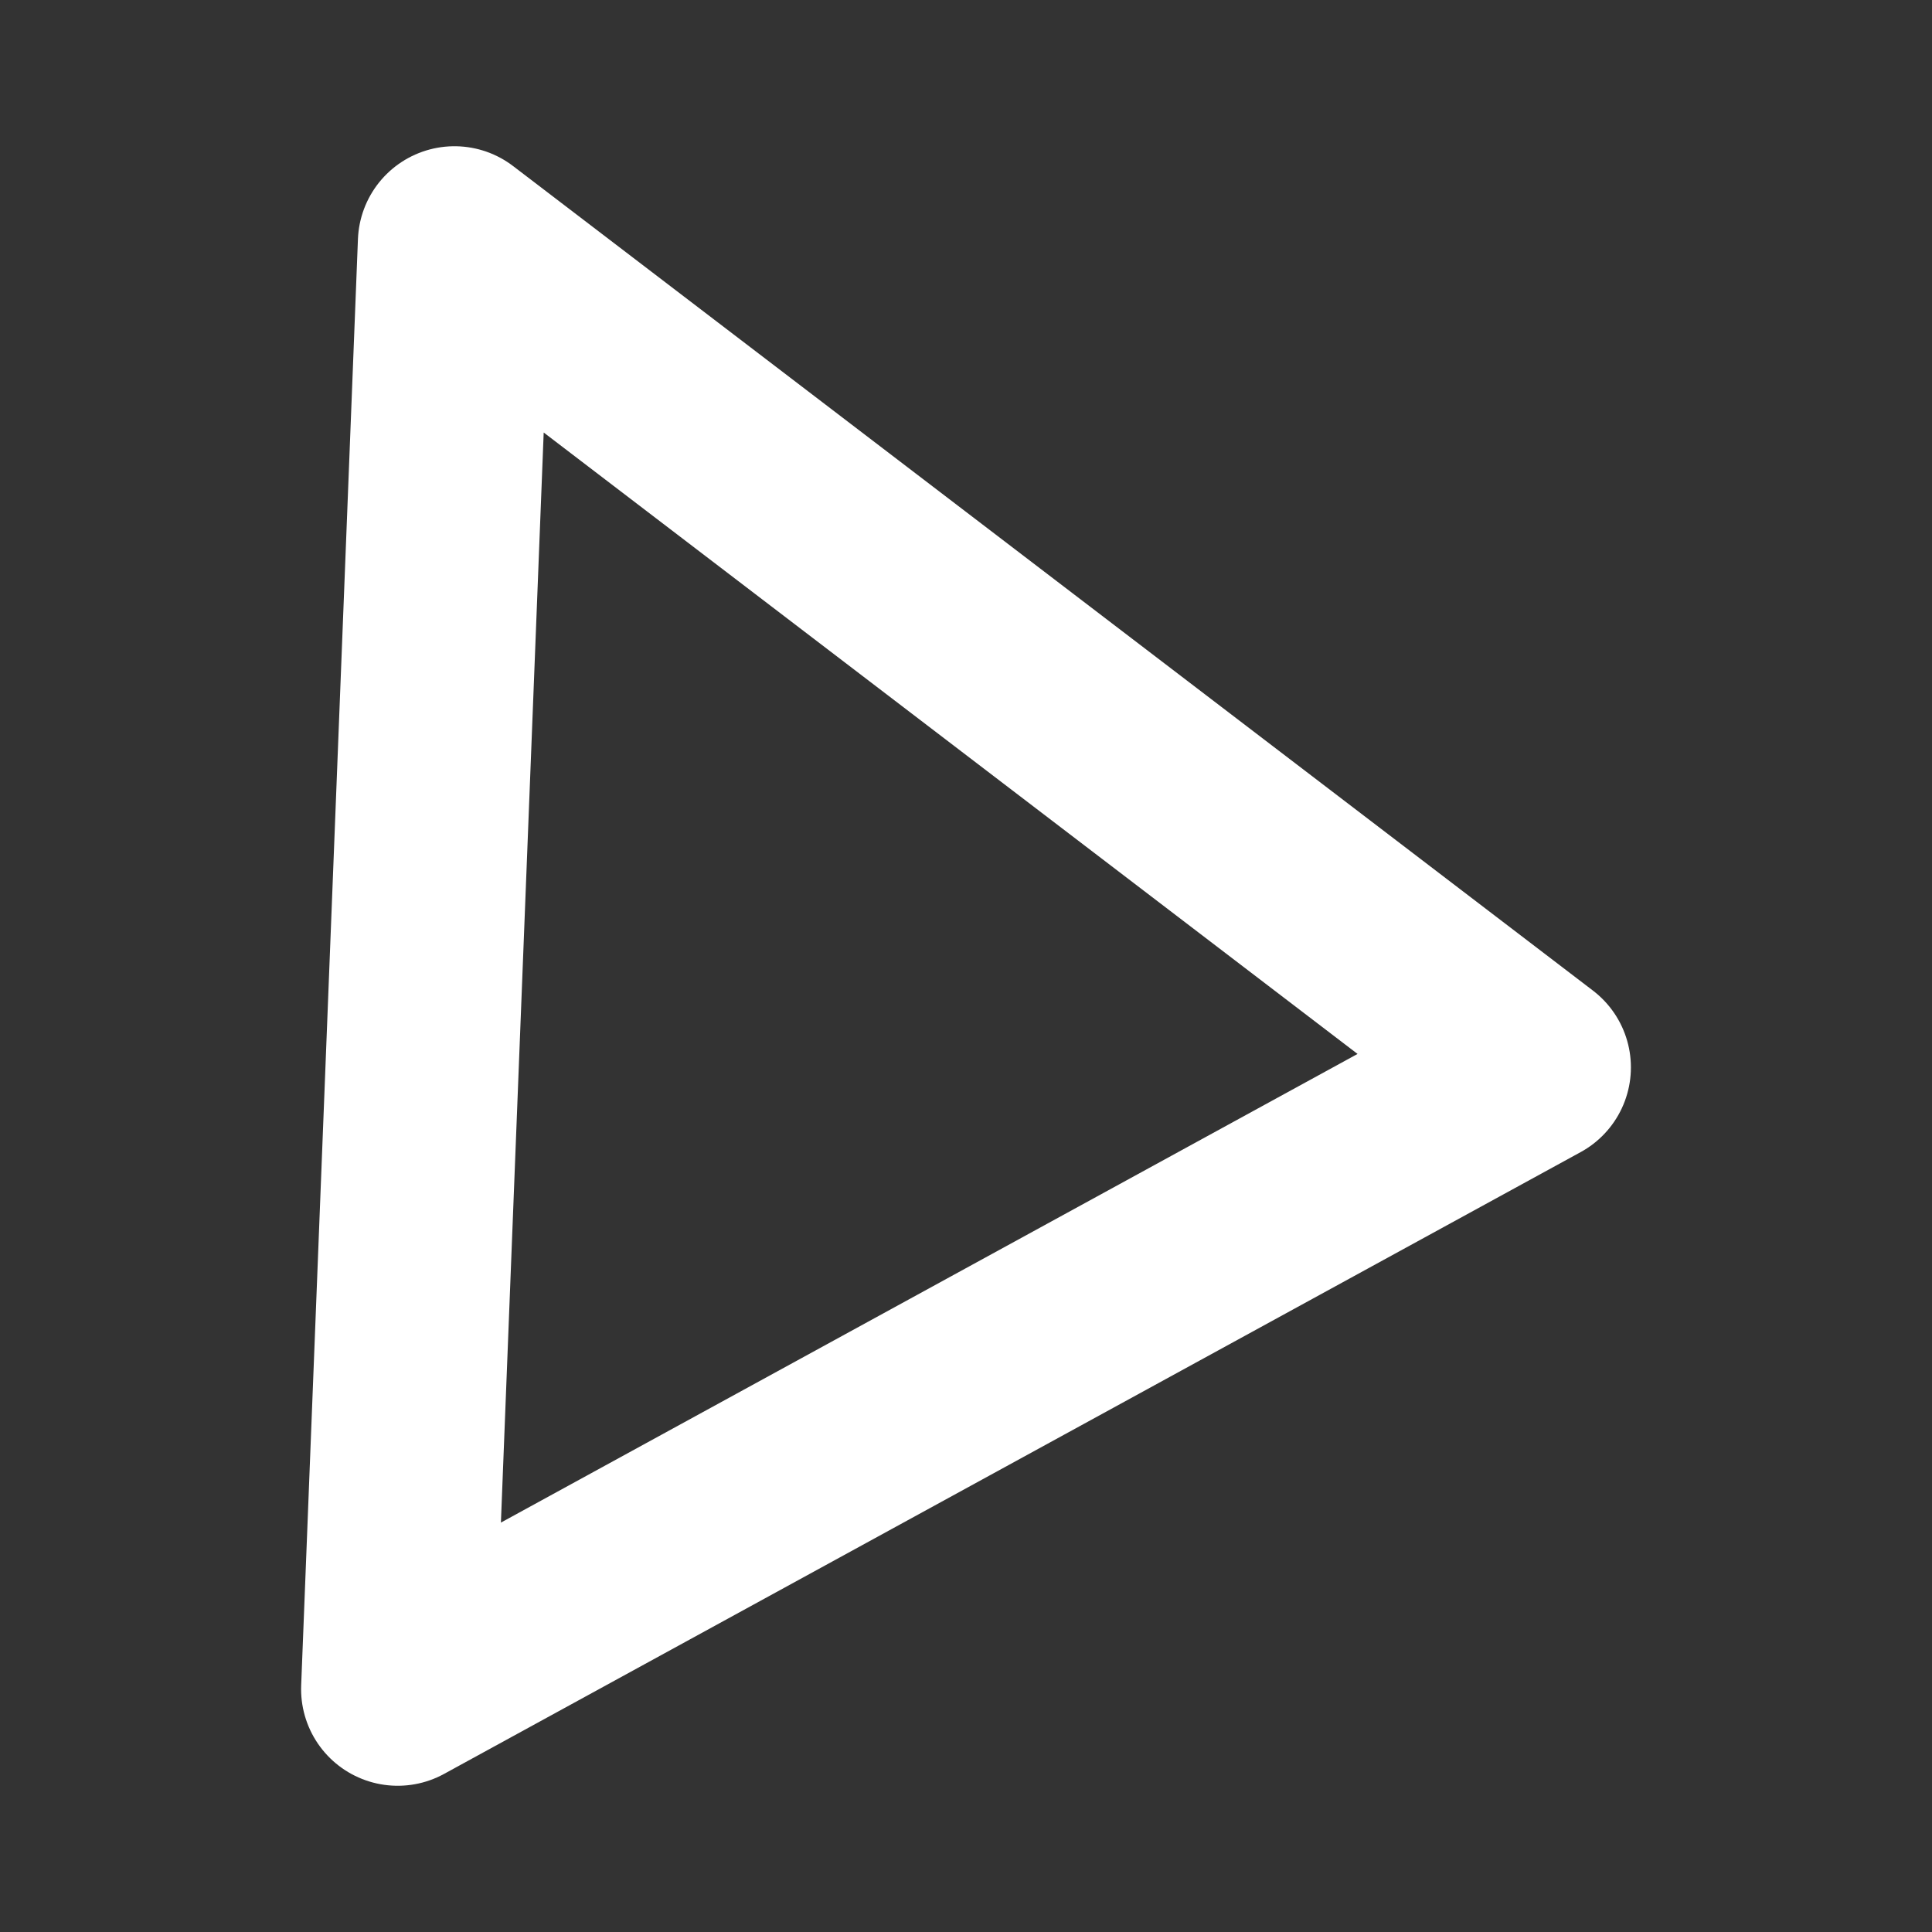 <?xml version="1.0" encoding="UTF-8"?> <!-- Generator: Adobe Illustrator 21.0.0, SVG Export Plug-In . SVG Version: 6.00 Build 0) --> <svg xmlns="http://www.w3.org/2000/svg" xmlns:xlink="http://www.w3.org/1999/xlink" id="Слой_1" x="0px" y="0px" viewBox="0 0 650 650" style="enable-background:new 0 0 650 650;" xml:space="preserve"><rect x="0" y="0" width="650" height="650" fill="#333333" stroke="none"/> <style type="text/css"> .st0{fill:none;stroke:#FFFFFF;stroke-width:65;stroke-linejoin:round;stroke-miterlimit:10;} </style> <polygon class="st0" points="-225.4,-756.7 -861.4,-526.6 -861.4,-956.2 "></polygon> <polygon class="st0" points="-239,-1516.9 431.5,-1780.9 330.7,-1443.3 "></polygon> <polygon class="st0" points="478.9,1552.3 233.6,1372.7 132.8,1710.3 "></polygon> <polygon class="st0" points="67.6,2235.9 582.4,2033.2 102.8,1921.3 "></polygon> <polygon class="st0" points="157.6,1113.9 422.1,806.9 403,1293.5 "></polygon> <polygon class="st0" points="516.2,359.1 152.9,81.7 133.8,568.3 "></polygon> <polygon class="st0" points="289.9,-140.9 -12.9,-741.4 -334.8,-286.6 "></polygon> <polygon class="st0" points="522.1,2694.2 127.9,2490.2 338.3,2907.5 "></polygon> <polygon class="st0" points="125.6,3701.1 146.3,3217.3 603.7,3481.8 "></polygon> <polygon class="st0" points="-223.3,-975.2 364.6,-1165.6 344,-681.7 "></polygon> </svg> 